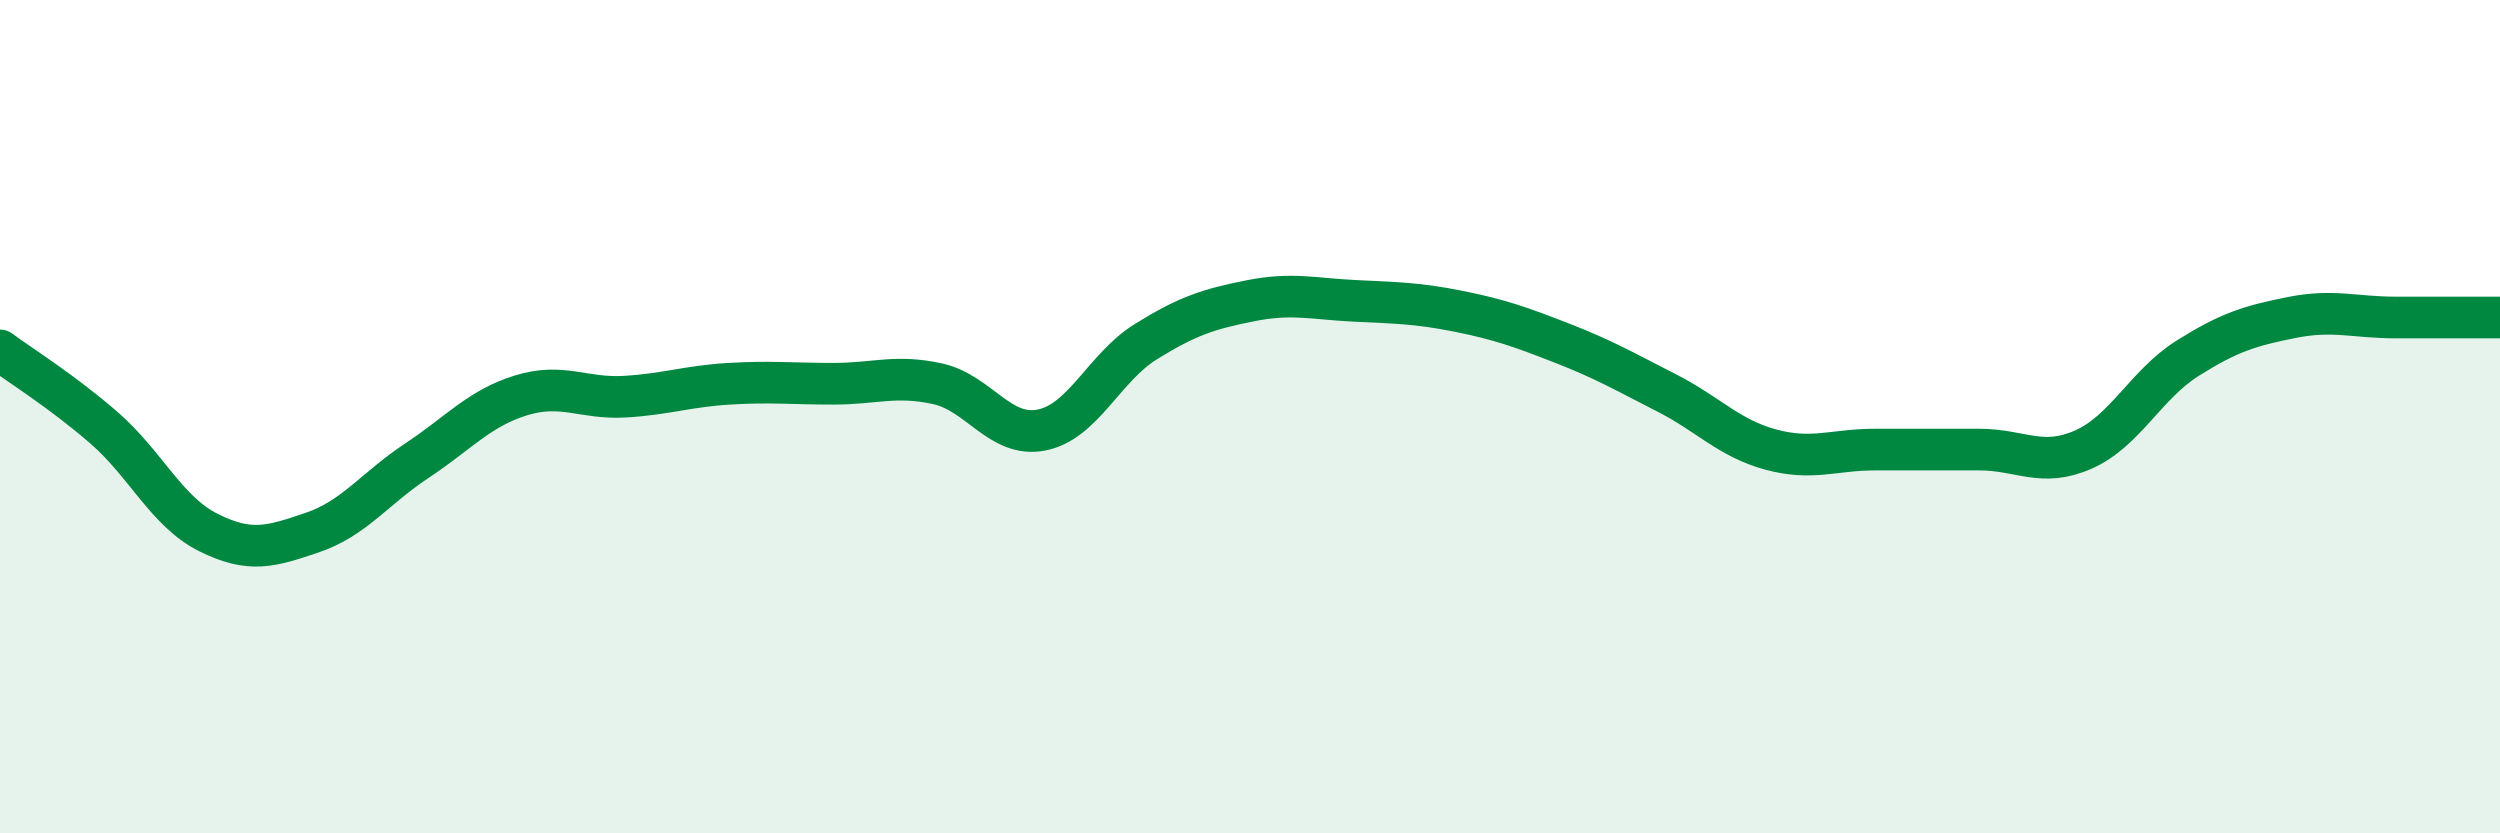
    <svg width="60" height="20" viewBox="0 0 60 20" xmlns="http://www.w3.org/2000/svg">
      <path
        d="M 0,8.41 C 0.5,8.78 1.5,9.4 2.5,10.27 C 3.5,11.14 4,12.28 5,12.78 C 6,13.28 6.5,13.12 7.5,12.78 C 8.5,12.44 9,11.72 10,11.06 C 11,10.4 11.5,9.8 12.5,9.49 C 13.5,9.18 14,9.58 15,9.52 C 16,9.46 16.5,9.27 17.5,9.21 C 18.5,9.15 19,9.21 20,9.21 C 21,9.21 21.5,8.99 22.5,9.21 C 23.5,9.43 24,10.52 25,10.32 C 26,10.12 26.5,8.82 27.5,8.2 C 28.5,7.58 29,7.42 30,7.22 C 31,7.02 31.5,7.17 32.5,7.22 C 33.5,7.27 34,7.27 35,7.47 C 36,7.67 36.5,7.85 37.5,8.24 C 38.5,8.63 39,8.92 40,9.43 C 41,9.94 41.5,10.52 42.5,10.79 C 43.5,11.06 44,10.79 45,10.79 C 46,10.79 46.5,10.79 47.5,10.79 C 48.5,10.79 49,11.23 50,10.79 C 51,10.35 51.5,9.23 52.5,8.6 C 53.5,7.97 54,7.82 55,7.62 C 56,7.42 56.5,7.62 57.5,7.62 C 58.5,7.62 59.5,7.62 60,7.62L60 20L0 20Z"
        fill="#008740"
        opacity="0.1"
        stroke-linecap="round"
        stroke-linejoin="round"
      />
      <path
        d="M 0,8.41 C 0.5,8.78 1.5,9.4 2.5,10.27 C 3.5,11.14 4,12.28 5,12.78 C 6,13.28 6.5,13.12 7.5,12.78 C 8.5,12.44 9,11.72 10,11.06 C 11,10.4 11.5,9.8 12.5,9.49 C 13.5,9.18 14,9.58 15,9.52 C 16,9.46 16.5,9.27 17.5,9.21 C 18.5,9.15 19,9.21 20,9.21 C 21,9.21 21.5,8.99 22.5,9.21 C 23.5,9.43 24,10.52 25,10.32 C 26,10.12 26.5,8.82 27.5,8.2 C 28.5,7.58 29,7.42 30,7.22 C 31,7.02 31.5,7.17 32.5,7.22 C 33.5,7.27 34,7.27 35,7.47 C 36,7.67 36.5,7.85 37.5,8.24 C 38.5,8.63 39,8.92 40,9.43 C 41,9.94 41.5,10.52 42.5,10.79 C 43.5,11.06 44,10.79 45,10.79 C 46,10.79 46.5,10.79 47.5,10.79 C 48.5,10.79 49,11.23 50,10.79 C 51,10.35 51.5,9.23 52.5,8.6 C 53.5,7.97 54,7.82 55,7.62 C 56,7.42 56.5,7.62 57.5,7.62 C 58.5,7.62 59.5,7.62 60,7.62"
        stroke="#008740"
        stroke-width="1"
        fill="none"
        stroke-linecap="round"
        stroke-linejoin="round"
      />
    </svg>
  